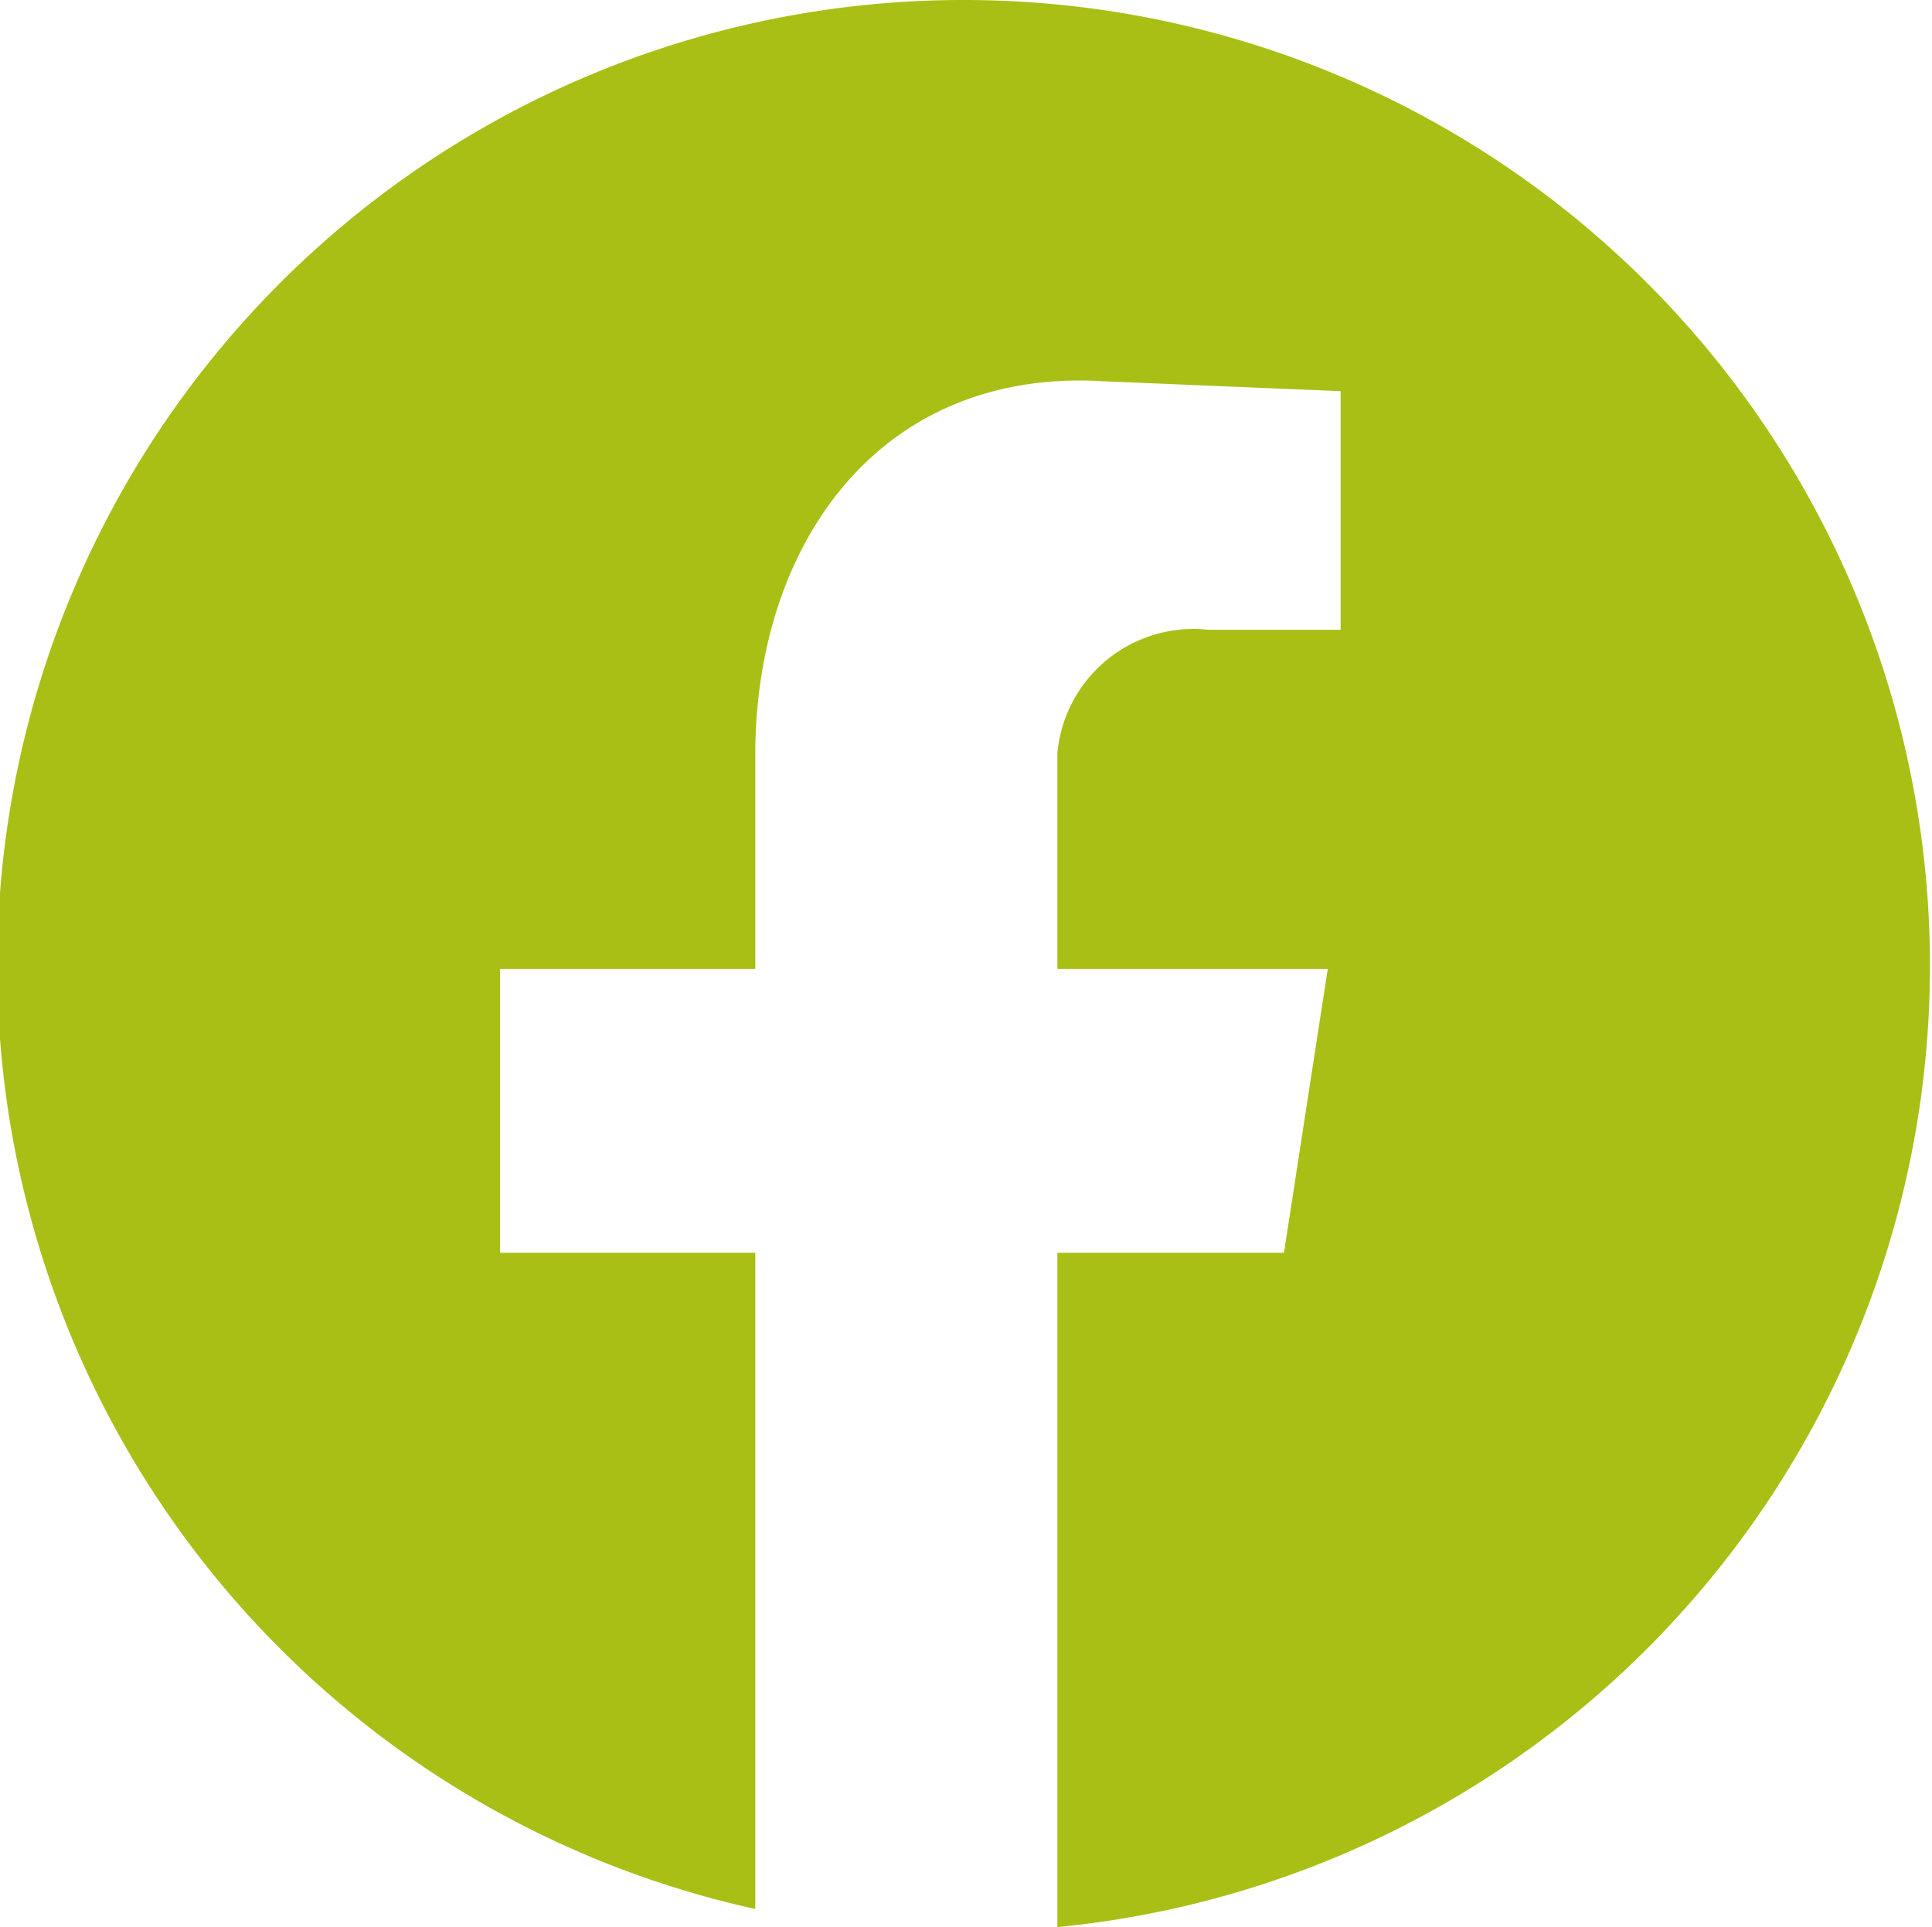 <svg id="Layer_1" data-name="Layer 1" xmlns="http://www.w3.org/2000/svg" xmlns:xlink="http://www.w3.org/1999/xlink" width="25.58" height="25.52" viewBox="0 0 25.58 25.52">
  <defs>
    <style>
      .cls-1 {
        fill: none;
      }

      .cls-2 {
        clip-path: url(#clip-path);
      }

      .cls-3 {
        fill: #a9bf16;
        fill-rule: evenodd;
      }
    </style>
    <clipPath id="clip-path" transform="translate(0)">
      <rect class="cls-1" width="25.58" height="25.52"/>
    </clipPath>
  </defs>
  <g id="Group_5872" data-name="Group 5872">
    <g id="Group_5407" data-name="Group 5407">
      <g class="cls-2">
        <g id="Group_5229" data-name="Group 5229">
          <path id="Path_6954" data-name="Path 6954" class="cls-3" d="M12.79,0A12.79,12.79,0,0,0,10,25.28V16.59H6.62V12.83H10V10c0-2.8,1.65-5.14,4.63-4.95l3.12.13V8.34H16a1.81,1.81,0,0,0-2,1.63v2.86h3.58L17,16.59h-3v8.93A12.79,12.79,0,0,0,12.79,0" transform="translate(0)"/>
        </g>
      </g>
    </g>
  </g>
</svg>
